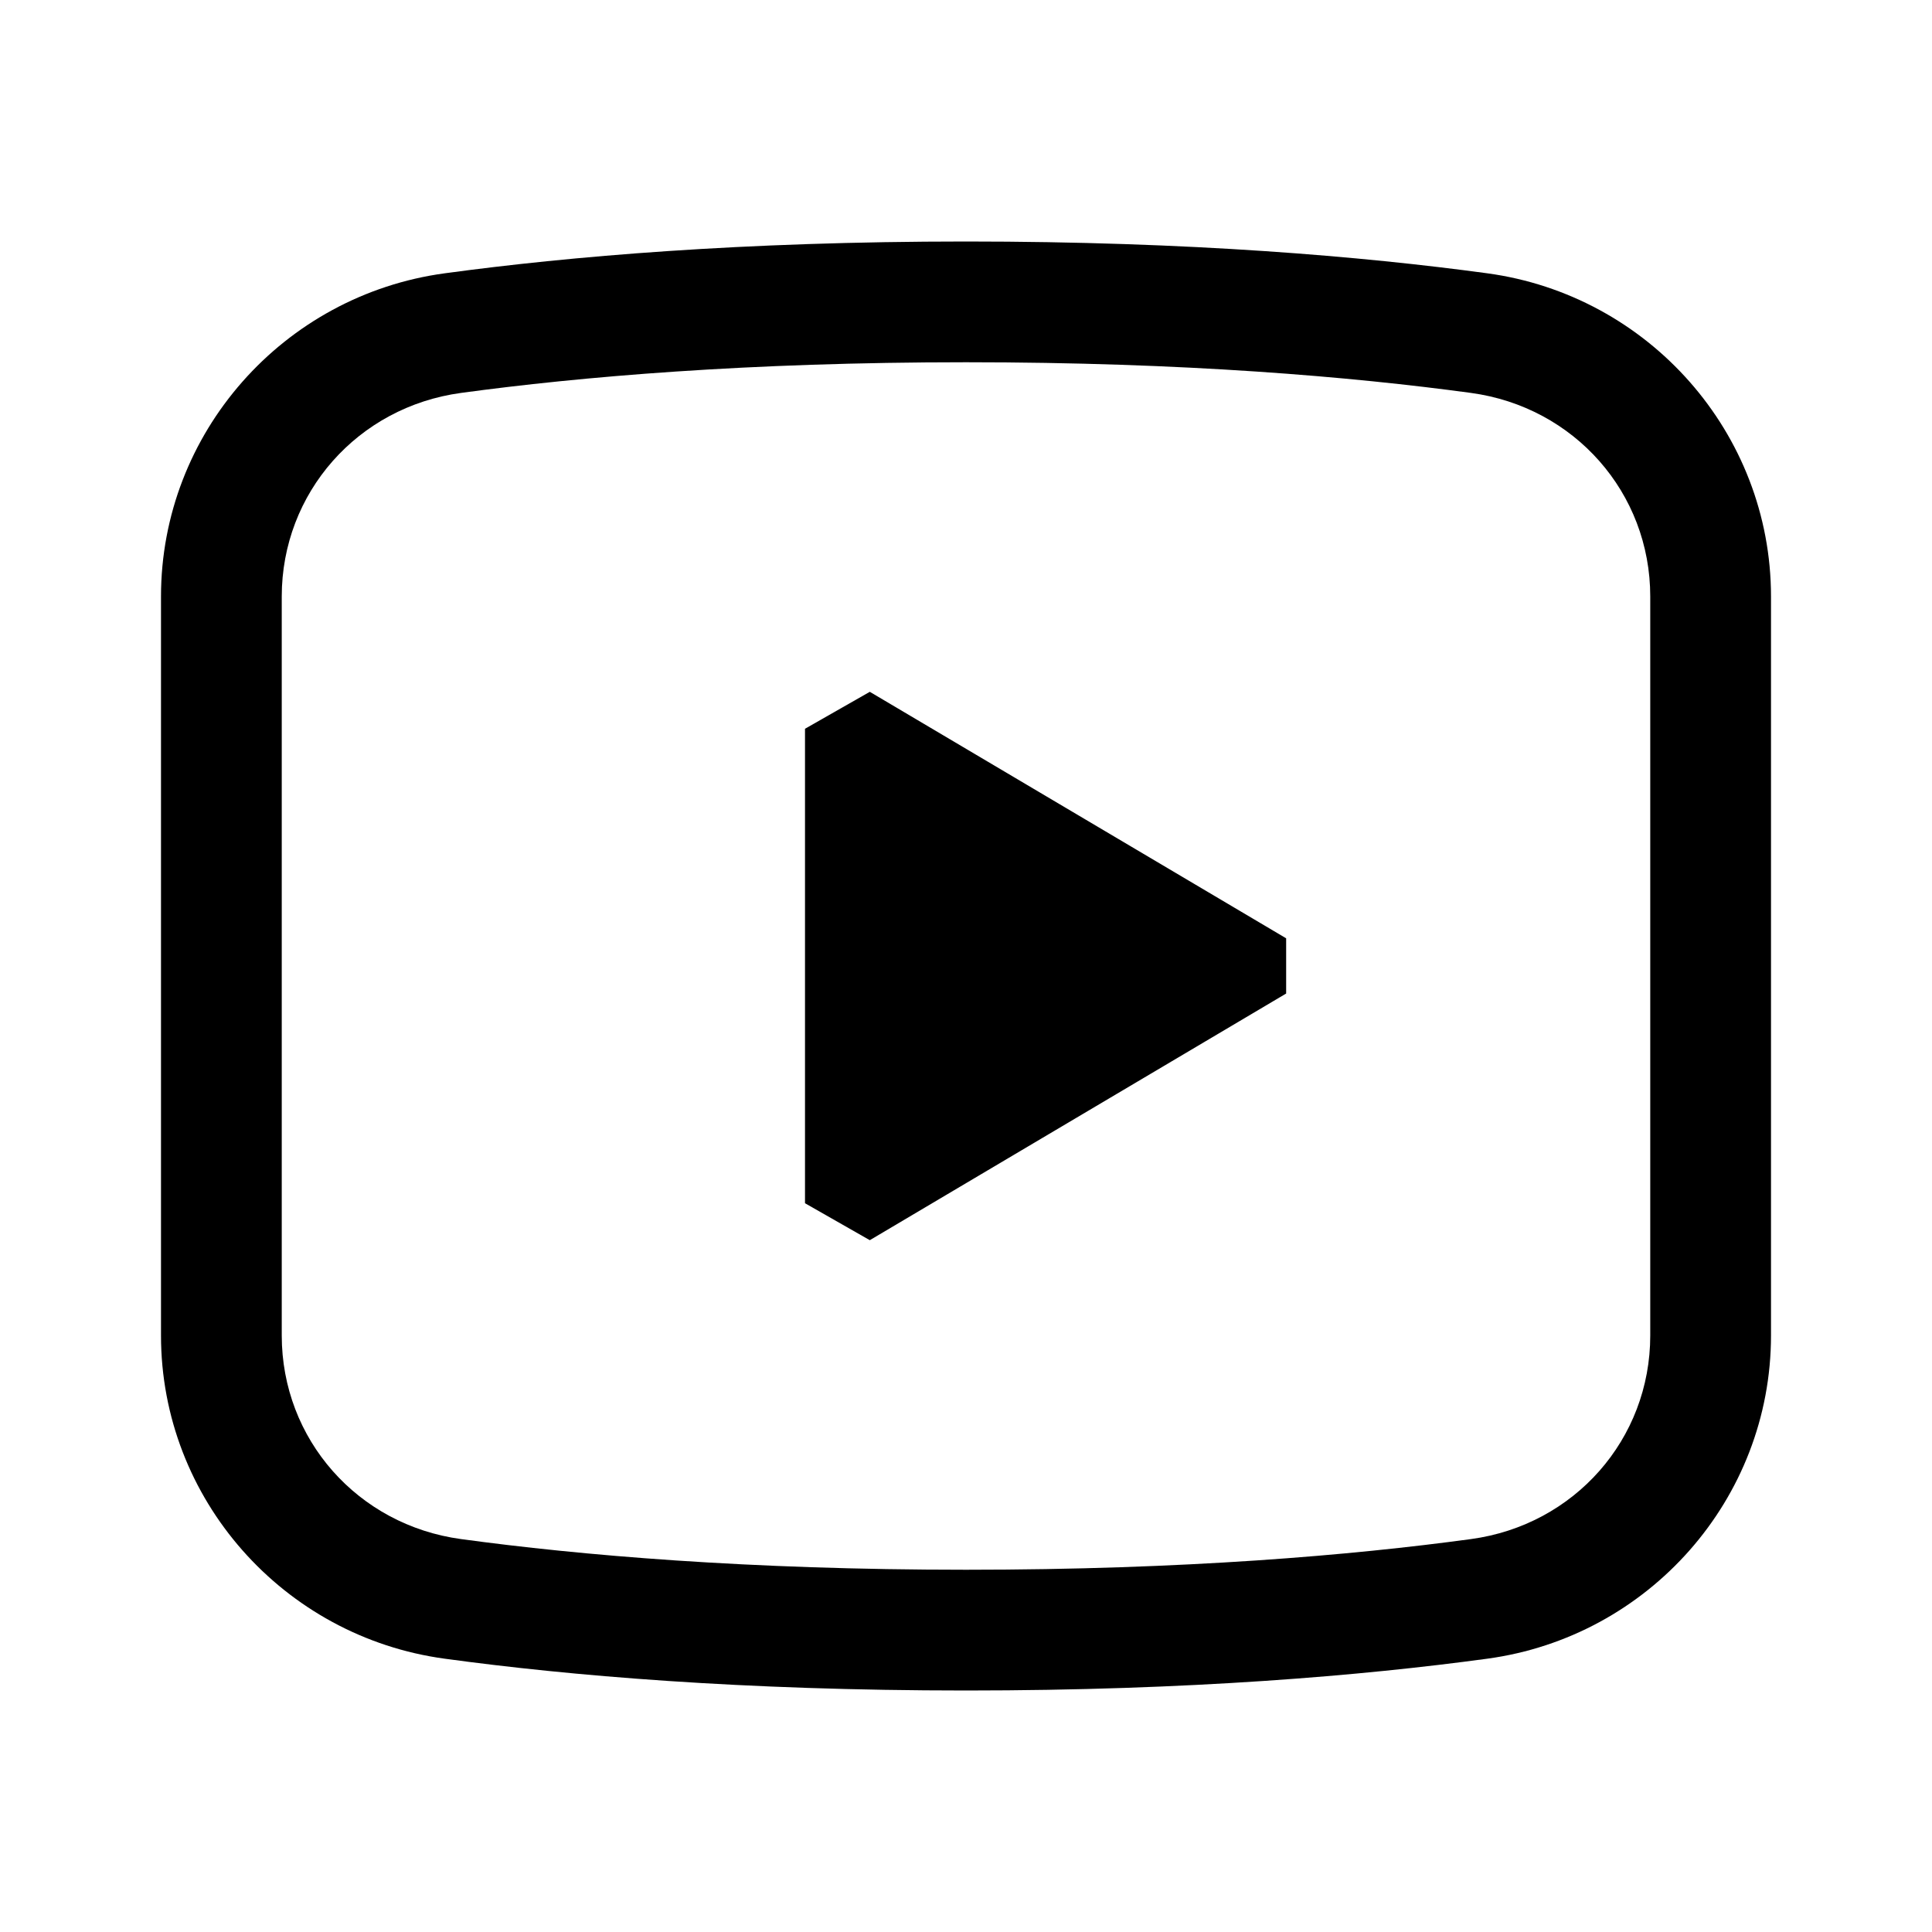 <svg xmlns="http://www.w3.org/2000/svg"  viewBox="0 0 24 24" width="24px" height="24px"><path d="M 12 3 C 9.22 3 7.07 3.185 5.525 3.395 C 3.519 3.667 2 5.38 2 7.41 L 2 16.59 C 2 18.621 3.52 20.333 5.525 20.605 C 7.071 20.816 9.22 21 12 21 C 14.78 21 16.93 20.815 18.475 20.605 C 20.481 20.333 22 18.621 22 16.59 L 22 7.41 C 22 5.379 20.48 3.667 18.475 3.395 C 16.93 3.185 14.78 3 12 3 z M 12 4.5 C 14.714 4.5 16.796 4.68 18.273 4.881 C 19.556 5.055 20.5 6.121 20.5 7.41 L 20.5 16.59 C 20.5 17.879 19.557 18.945 18.273 19.119 C 16.796 19.32 14.714 19.5 12 19.5 C 9.286 19.5 7.203 19.32 5.727 19.119 C 4.444 18.945 3.5 17.879 3.5 16.59 L 3.5 7.41 C 3.5 6.122 4.445 5.055 5.727 4.881 C 7.204 4.68 9.286 4.5 12 4.5 z M 10.805 8.594 C 10.446 8.799 10.359 8.849 10 9.053 L 10 14.947 C 10.359 15.152 10.446 15.201 10.805 15.406 L 15.977 12.342 L 15.977 11.656 L 10.805 8.594 z"/></svg>